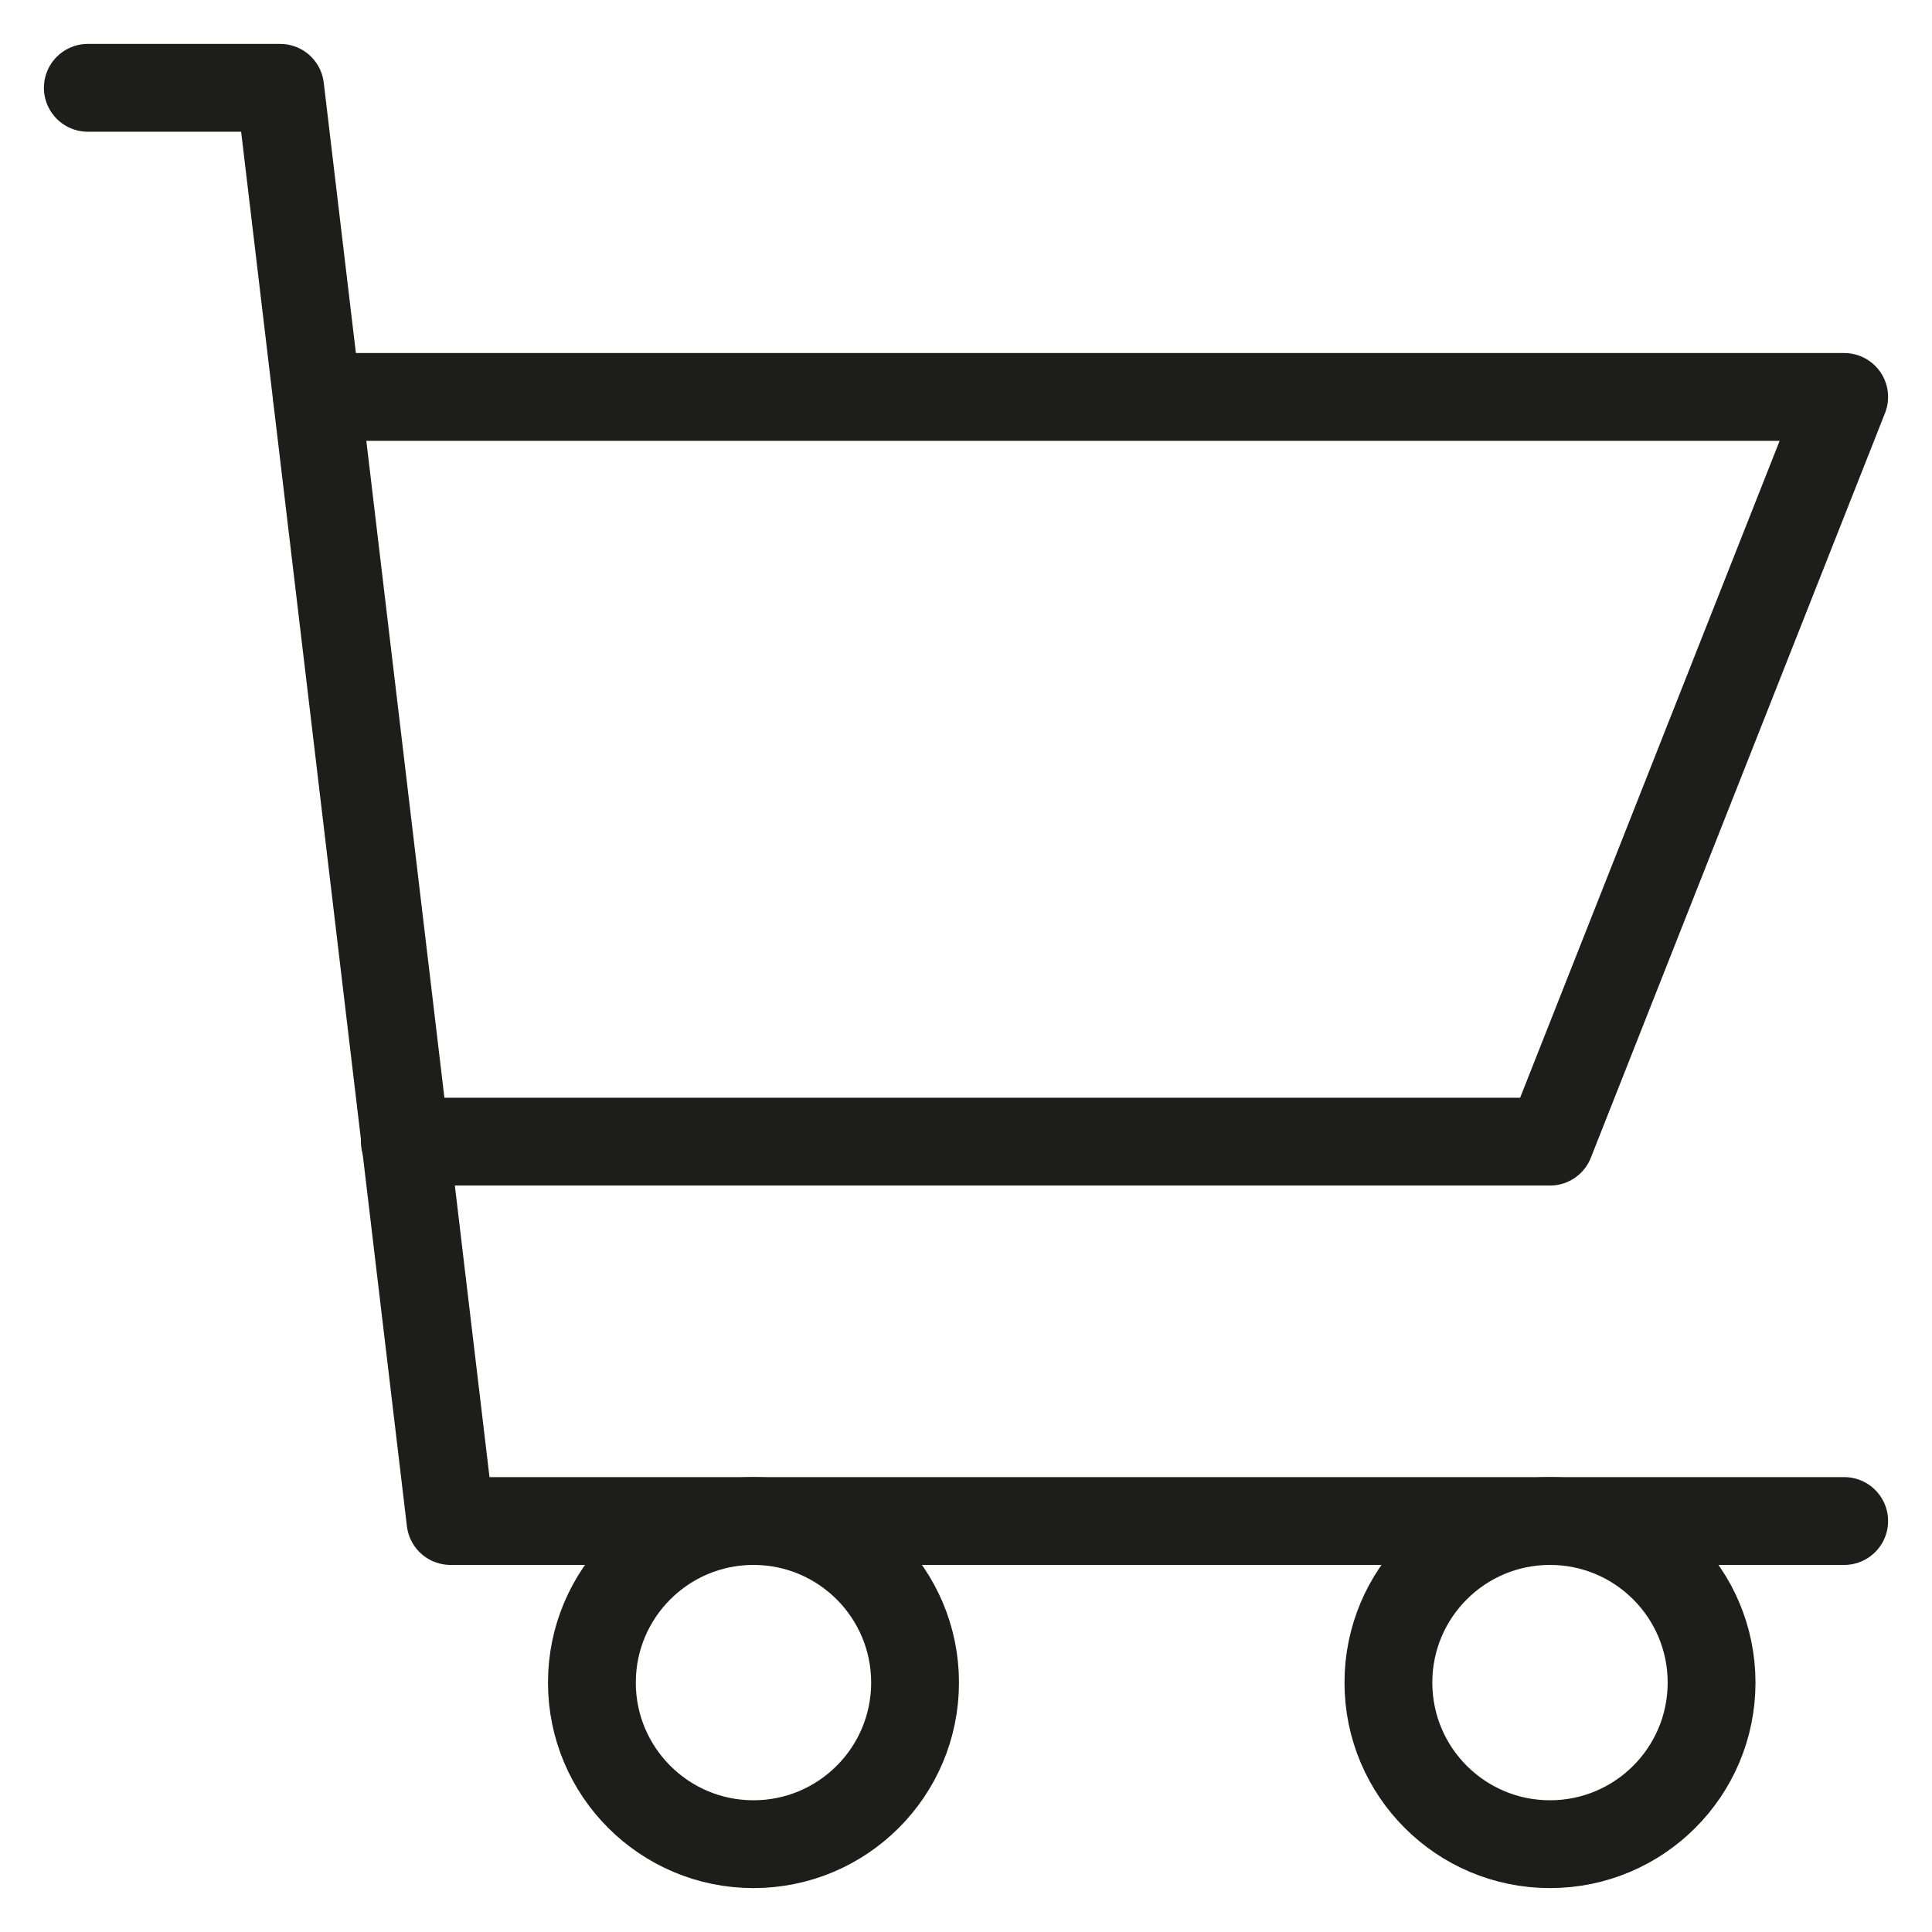 <svg width="22" height="22" viewBox="0 0 22 22" fill="none" xmlns="http://www.w3.org/2000/svg">
<path d="M21 17.32H5.13L3.19 1H1" stroke="#1D1D1B" stroke-linecap="round" stroke-linejoin="round"/>
<path d="M8.58 21C9.596 21 10.42 20.176 10.42 19.16C10.42 18.144 9.596 17.32 8.58 17.32C7.564 17.32 6.74 18.144 6.74 19.16C6.74 20.176 7.564 21 8.58 21Z" stroke="#1D1D1B" stroke-linecap="round" stroke-linejoin="round"/>
<path d="M17.65 21C18.666 21 19.49 20.176 19.49 19.16C19.49 18.144 18.666 17.32 17.65 17.32C16.633 17.32 15.81 18.144 15.81 19.16C15.81 20.176 16.633 21 17.65 21Z" stroke="#1D1D1B" stroke-linecap="round" stroke-linejoin="round"/>
<path d="M4.61 13H17.65L21 4.52H3.61" stroke="#1D1D1B" stroke-linecap="round" stroke-linejoin="round"/>
</svg>
